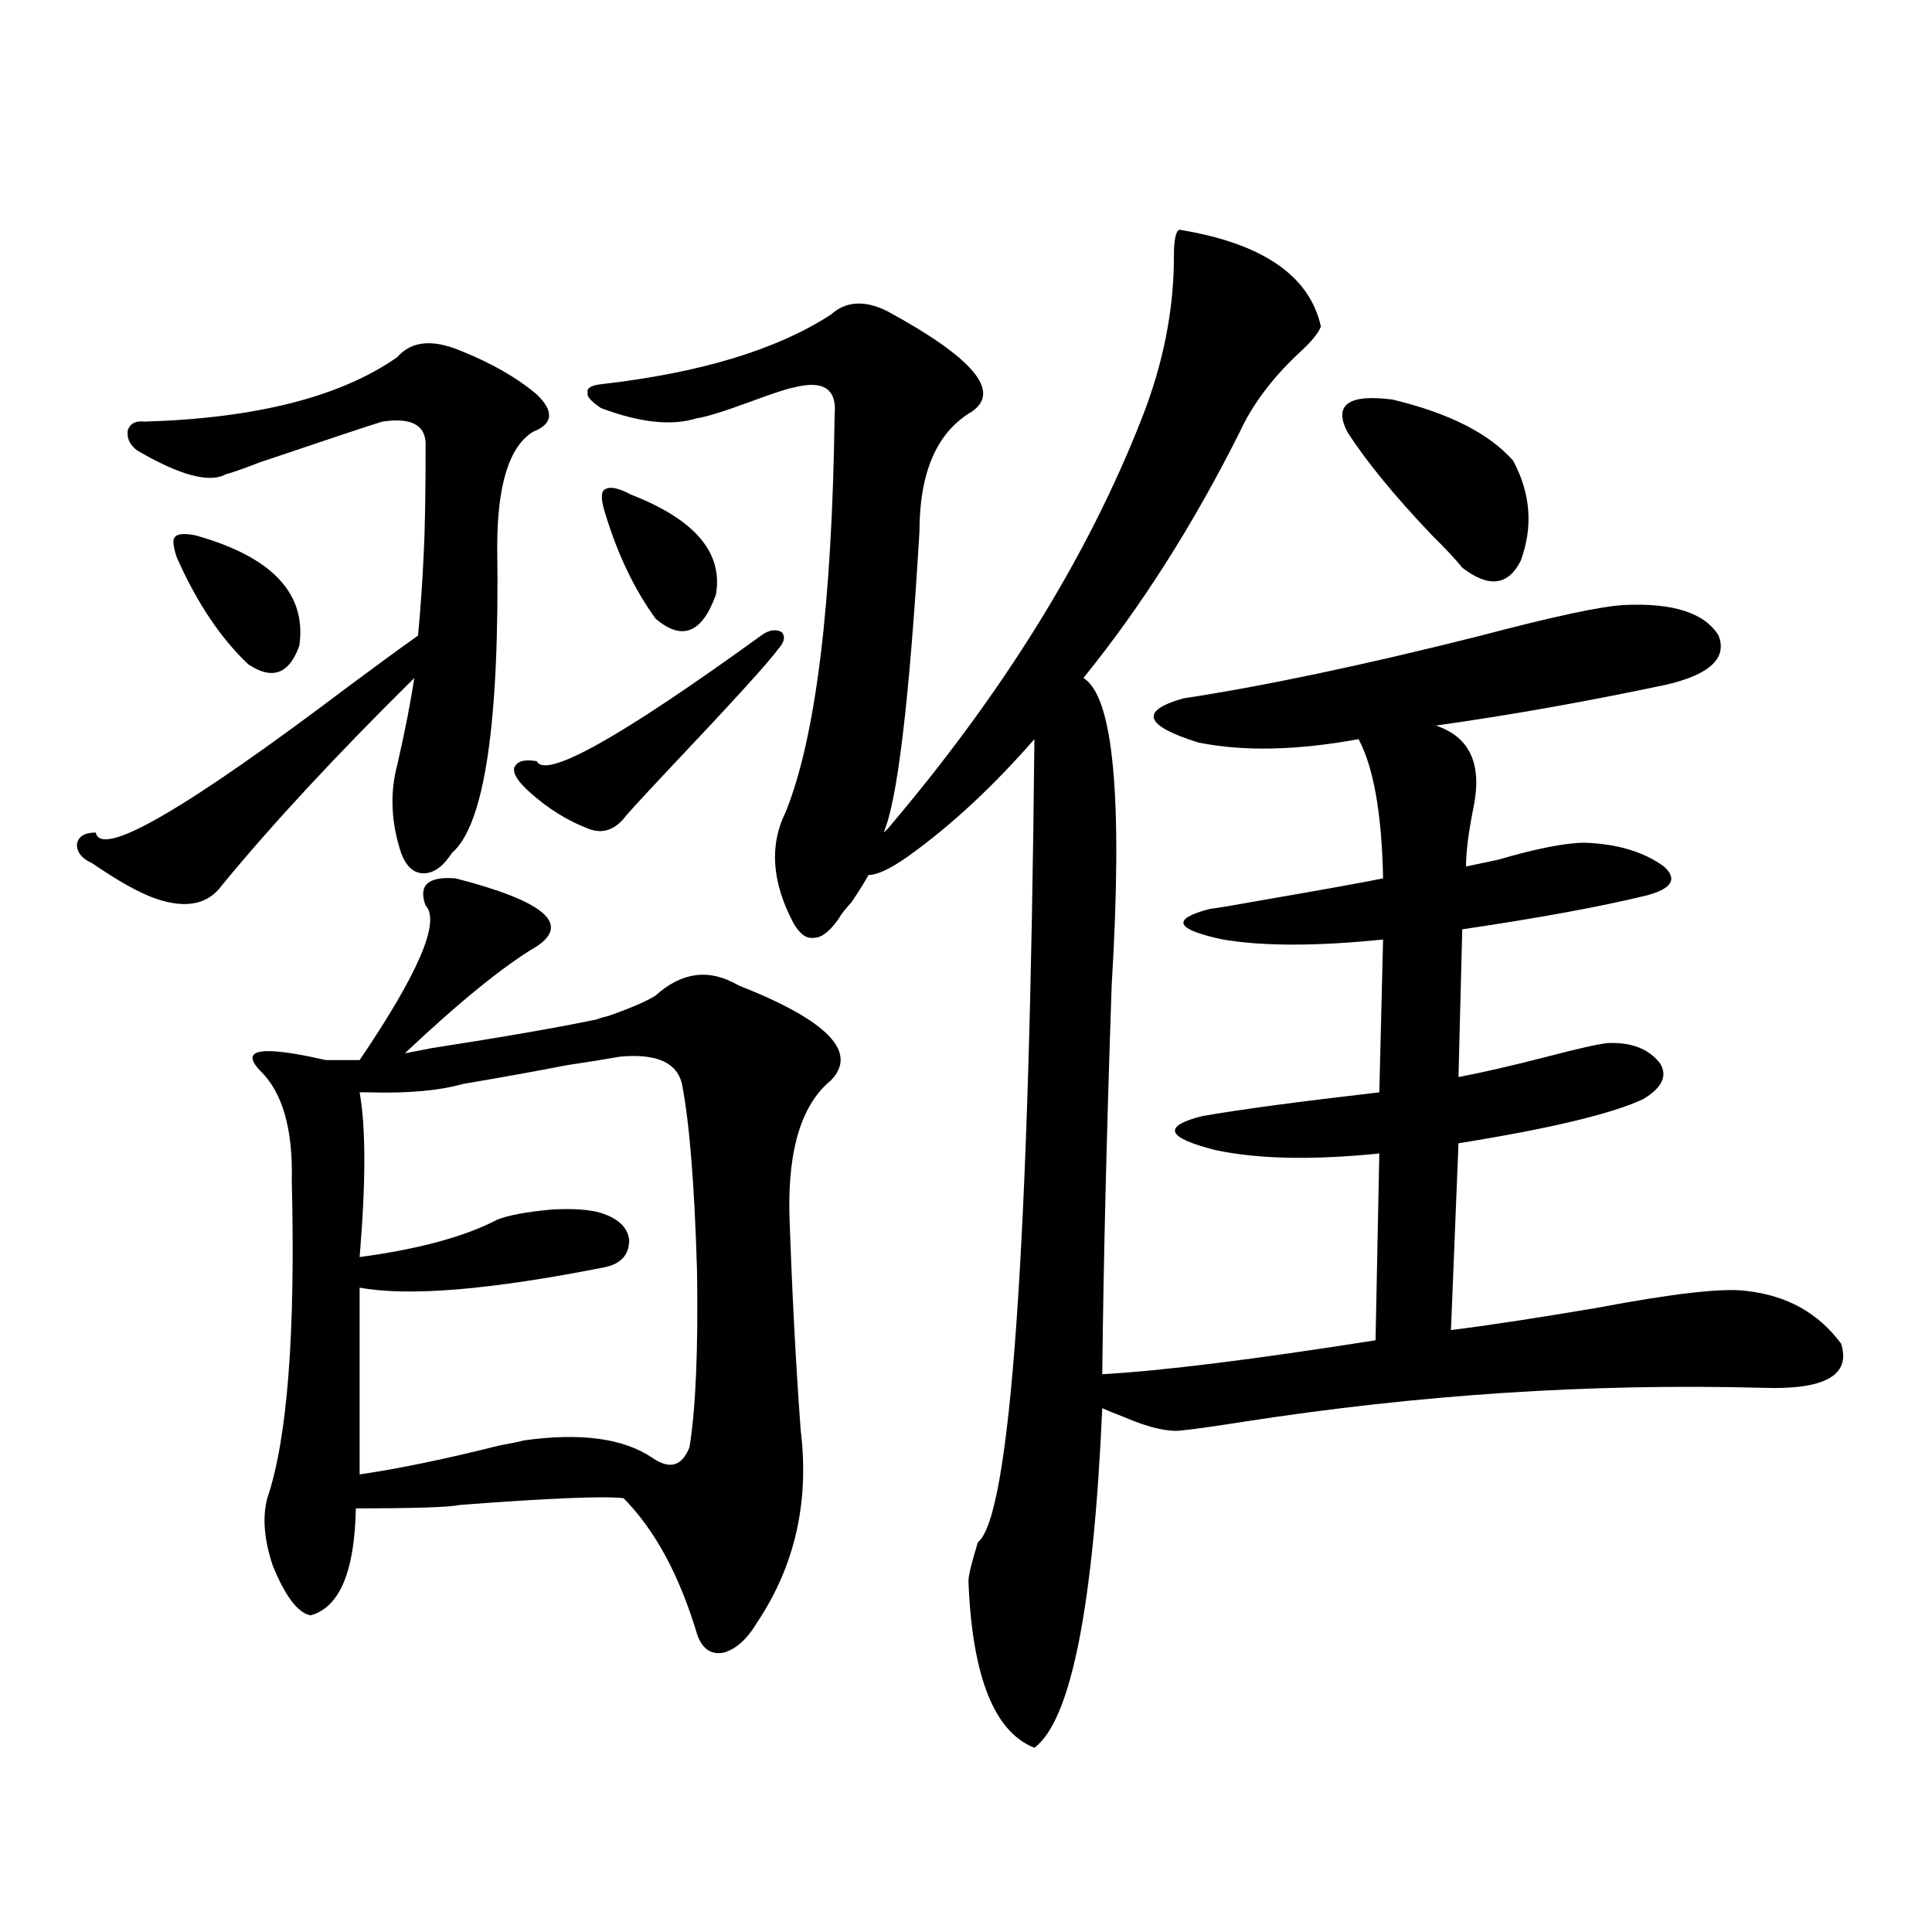 <?xml version="1.0" encoding="utf-8"?>
<!-- Generator: Adobe Illustrator 16.0.0, SVG Export Plug-In . SVG Version: 6.00 Build 0)  -->
<!DOCTYPE svg PUBLIC "-//W3C//DTD SVG 1.1//EN" "http://www.w3.org/Graphics/SVG/1.1/DTD/svg11.dtd">
<svg version="1.1" id="图层_1" xmlns="http://www.w3.org/2000/svg" xmlns:xlink="http://www.w3.org/1999/xlink" x="0px" y="0px"
	 width="1000px" height="1000px" viewBox="0 0 1000 1000" enable-background="new 0 0 1000 1000" xml:space="preserve">
<path d="M237.848,181.313c16.25,6.454,29.588,14.063,39.999,22.852c9.101,8.789,8.445,15.243-1.951,19.336
	c-12.362,7.622-18.536,27.548-18.536,59.766c1.296,90.829-6.509,143.563-23.414,158.203c-4.558,7.031-9.436,10.547-14.634,10.547
	c-5.213,0-9.115-3.516-11.707-10.547c-5.213-15.82-5.854-31.05-1.951-45.703c3.902-16.987,6.829-31.929,8.78-44.824
	c-40.334,39.853-73.504,75.586-99.51,107.227c-7.164,9.97-18.536,12.305-34.146,7.031c-8.46-2.925-19.512-9.077-33.17-18.457
	c-5.213-2.335-7.805-5.562-7.805-9.668c0.641-4.093,3.902-6.152,9.756-6.152c2.592,13.485,46.173-11.714,130.729-75.586
	c14.954-11.124,26.981-19.913,36.097-26.367c1.296-14.063,2.271-28.125,2.927-42.188c0.641-12.305,0.976-30.762,0.976-55.371
	c0.641-11.124-6.829-15.519-22.438-13.184c-5.854,1.758-26.996,8.789-63.413,21.094c-9.115,3.516-14.969,5.575-17.561,6.152
	c-8.46,4.696-23.749,0.591-45.853-12.305c-3.902-2.925-5.533-6.44-4.878-10.547c1.296-3.516,4.223-4.972,8.78-4.395
	c57.88-1.758,101.461-12.882,130.729-33.398C212.803,176.63,223.534,175.462,237.848,181.313z M101.266,277.113
	c39.664,11.138,57.56,30.185,53.657,57.129c-5.213,14.653-13.993,17.88-26.341,9.668c-14.313-13.472-26.676-31.929-37.072-55.371
	c-1.951-5.851-2.286-9.366-0.976-10.547C91.83,276.234,95.412,275.946,101.266,277.113z M235.896,454.652
	c45.518,11.728,59.511,23.442,41.95,35.156c-16.92,9.97-39.679,28.427-68.291,55.371c3.247-0.577,7.805-1.456,13.658-2.637
	c37.713-5.851,66.34-10.835,85.852-14.941c1.296-0.577,3.247-1.167,5.854-1.758c11.707-4.093,19.832-7.608,24.39-10.547
	c13.658-12.305,27.957-14.063,42.926-5.273c46.173,18.169,62.103,34.579,47.804,49.219c-14.969,12.305-22.118,35.156-21.463,68.555
	c1.296,39.263,3.247,76.767,5.854,112.5c4.543,36.914-2.927,70.024-22.438,99.316c-5.213,8.789-11.066,14.063-17.561,15.82
	c-6.509,1.167-11.066-2.06-13.658-9.668c-9.115-30.474-21.798-53.901-38.048-70.313c-10.411-1.167-38.703,0-84.876,3.516
	c-5.213,1.181-23.094,1.758-53.657,1.758c-0.655,32.821-8.46,51.265-23.414,55.371c-6.509-1.181-13.018-9.668-19.512-25.488
	c-4.558-13.472-5.533-25.187-2.927-35.156c10.396-30.46,14.634-85.254,12.683-164.355c0.641-26.944-4.878-45.991-16.585-57.129
	c-10.411-11.124,0.976-12.882,34.146-5.273h17.561c30.563-45.112,41.95-71.769,34.146-79.98
	C216.385,458.168,221.583,453.485,235.896,454.652z M186.142,565.395c3.247,18.169,3.247,46.582,0,85.254
	c30.563-4.093,54.298-10.547,71.218-19.336c5.854-2.335,15.274-4.093,28.292-5.273c11.052-0.577,19.512,0,25.365,1.758
	c9.101,2.938,13.979,7.622,14.634,14.063c0,7.622-4.237,12.305-12.683,14.063c-59.19,11.728-101.461,15.243-126.826,10.547v96.68
	c20.152-2.925,44.222-7.91,72.193-14.941c6.494-1.167,10.731-2.046,12.683-2.637c29.268-4.093,51.371-1.167,66.34,8.789
	c9.101,6.454,15.609,4.696,19.512-5.273c3.247-19.913,4.543-50.386,3.902-91.406c-1.311-44.522-3.902-76.753-7.805-96.68
	c-2.606-11.124-13.338-15.82-32.194-14.063c-6.509,1.181-15.609,2.637-27.316,4.395c-18.216,3.516-36.097,6.743-53.657,9.668
	c-12.362,3.516-28.627,4.985-48.779,4.395C188.413,565.395,186.782,565.395,186.142,565.395z M393.941,328.969
	c3.902-2.925,7.47-3.516,10.731-1.758c1.951,2.349,1.296,5.273-1.951,8.789c-4.558,6.454-23.749,27.548-57.56,63.281
	c-14.313,15.243-21.798,23.442-22.438,24.609c-5.213,5.864-11.066,7.622-17.561,5.273c-11.066-4.093-21.463-10.547-31.219-19.336
	c-5.854-5.273-8.46-9.366-7.805-12.305c1.296-3.516,5.198-4.683,11.707-3.516C282.39,403.388,321.093,381.703,393.941,328.969z
	 M610.521,118.91c42.926,7.031,67.315,23.73,73.169,50.098c-1.311,3.516-5.213,8.212-11.707,14.063
	c-13.658,12.896-23.749,26.367-30.243,40.43c-24.069,48.052-51.065,90.527-80.974,127.441c15.609,9.38,20.487,62.402,14.634,159.082
	c-2.606,76.177-4.237,143.262-4.878,201.27c31.219-1.758,78.367-7.608,141.46-17.578l1.951-96.68
	c-34.48,3.516-62.772,2.938-84.876-1.758c-25.365-6.44-27.651-12.305-6.829-17.578c20.152-3.516,50.73-7.608,91.705-12.305
	l1.951-79.102c-34.48,3.516-62.117,3.516-82.925,0c-24.725-5.273-26.996-10.547-6.829-15.82c4.543-0.577,13.323-2.046,26.341-4.395
	c30.563-5.273,51.706-9.077,63.413-11.426c-0.655-33.398-4.878-57.417-12.683-72.07c-31.874,5.864-59.511,6.454-82.925,1.758
	c-27.972-8.789-30.578-16.397-7.805-22.852c42.271-6.44,93.656-17.276,154.143-32.52c37.713-9.956,62.438-15.229,74.145-15.82
	c25.365-1.167,41.615,4.106,48.779,15.82c4.543,11.728-4.558,20.215-27.316,25.488c-41.63,8.789-81.309,15.82-119.021,21.094
	c17.561,5.864,24.055,19.927,19.512,42.188c-2.606,12.896-3.902,23.153-3.902,30.762c2.592-0.577,8.125-1.758,16.585-3.516
	c20.152-5.851,35.121-8.789,44.877-8.789c16.905,0.591,30.563,4.696,40.975,12.305c7.149,6.454,4.223,11.426-8.78,14.941
	c-24.069,5.864-55.943,11.728-95.607,17.578l-1.951,76.465c12.348-2.335,27.637-5.851,45.853-10.547
	c15.609-4.093,26.006-6.44,31.219-7.031c12.348-0.577,21.463,2.938,27.316,10.547c3.902,6.454,0.976,12.606-8.78,18.457
	c-16.265,7.622-48.139,15.243-95.607,22.852l-3.902,96.68c18.856-2.335,43.901-6.152,75.12-11.426
	c40.319-7.608,66.34-10.547,78.047-8.789c20.808,2.349,37.072,11.426,48.779,27.246c5.198,16.411-8.46,24.032-40.975,22.852
	c-88.458-2.335-177.892,3.516-268.286,17.578c-14.969,2.349-25.365,3.817-31.219,4.395c-7.164,1.181-17.561-1.167-31.219-7.031
	c-4.558-1.758-8.14-3.214-10.731-4.395c-4.558,103.12-16.265,161.719-35.121,175.781c-20.822-8.212-32.194-36.914-34.146-86.133
	c0-2.938,1.616-9.668,4.878-20.215c16.905-13.472,26.661-152.051,29.268-415.723c-21.463,24.609-43.261,44.824-65.364,60.645
	c-9.115,6.454-15.944,9.668-20.487,9.668c-1.951,3.516-4.878,8.212-8.78,14.063c-3.262,3.516-5.533,6.454-6.829,8.789
	c-4.558,6.454-8.78,9.668-12.683,9.668c-3.902,0.591-7.484-2.046-10.731-7.91c-11.066-21.094-12.362-40.128-3.902-57.129
	c15.609-38.672,24.055-107.227,25.365-205.664c1.296-13.472-5.854-18.155-21.463-14.063c-3.262,0.591-10.411,2.938-21.463,7.031
	c-14.313,5.273-23.749,8.212-28.292,8.789c-13.018,4.106-29.603,2.349-49.755-5.273c-5.213-3.516-7.484-6.152-6.829-7.91
	c-0.655-2.335,1.616-3.804,6.829-4.395c51.371-5.851,91.05-17.866,119.021-36.035c7.805-7.031,17.561-7.608,29.268-1.758
	c44.222,24.032,58.855,41.309,43.901,51.855c-18.216,10.547-27.316,31.353-27.316,62.402
	c-5.213,87.313-11.387,139.169-18.536,155.566l1.951-1.758c59.831-70.313,103.732-141.202,131.704-212.695
	c11.052-28.125,16.585-55.948,16.585-83.496C607.595,124.184,608.57,119.501,610.521,118.91z M326.626,256.02
	c33.17,12.896,47.804,30.185,43.901,51.855c-7.164,19.927-17.561,24.032-31.219,12.305c-11.066-15.229-19.847-33.687-26.341-55.371
	c-1.951-6.44-1.951-10.245,0-11.426C315.56,251.625,320.117,252.504,326.626,256.02z M697.349,223.5
	c-7.164-14.063,0.641-19.624,23.414-16.699c29.268,7.031,50.075,17.578,62.438,31.641c9.101,17.001,10.396,34.277,3.902,51.855
	c-6.509,12.896-16.585,14.063-30.243,3.516c-3.262-4.093-8.46-9.668-15.609-16.699C721.738,256.61,707.104,238.743,697.349,223.5z"
	/>
</svg>
